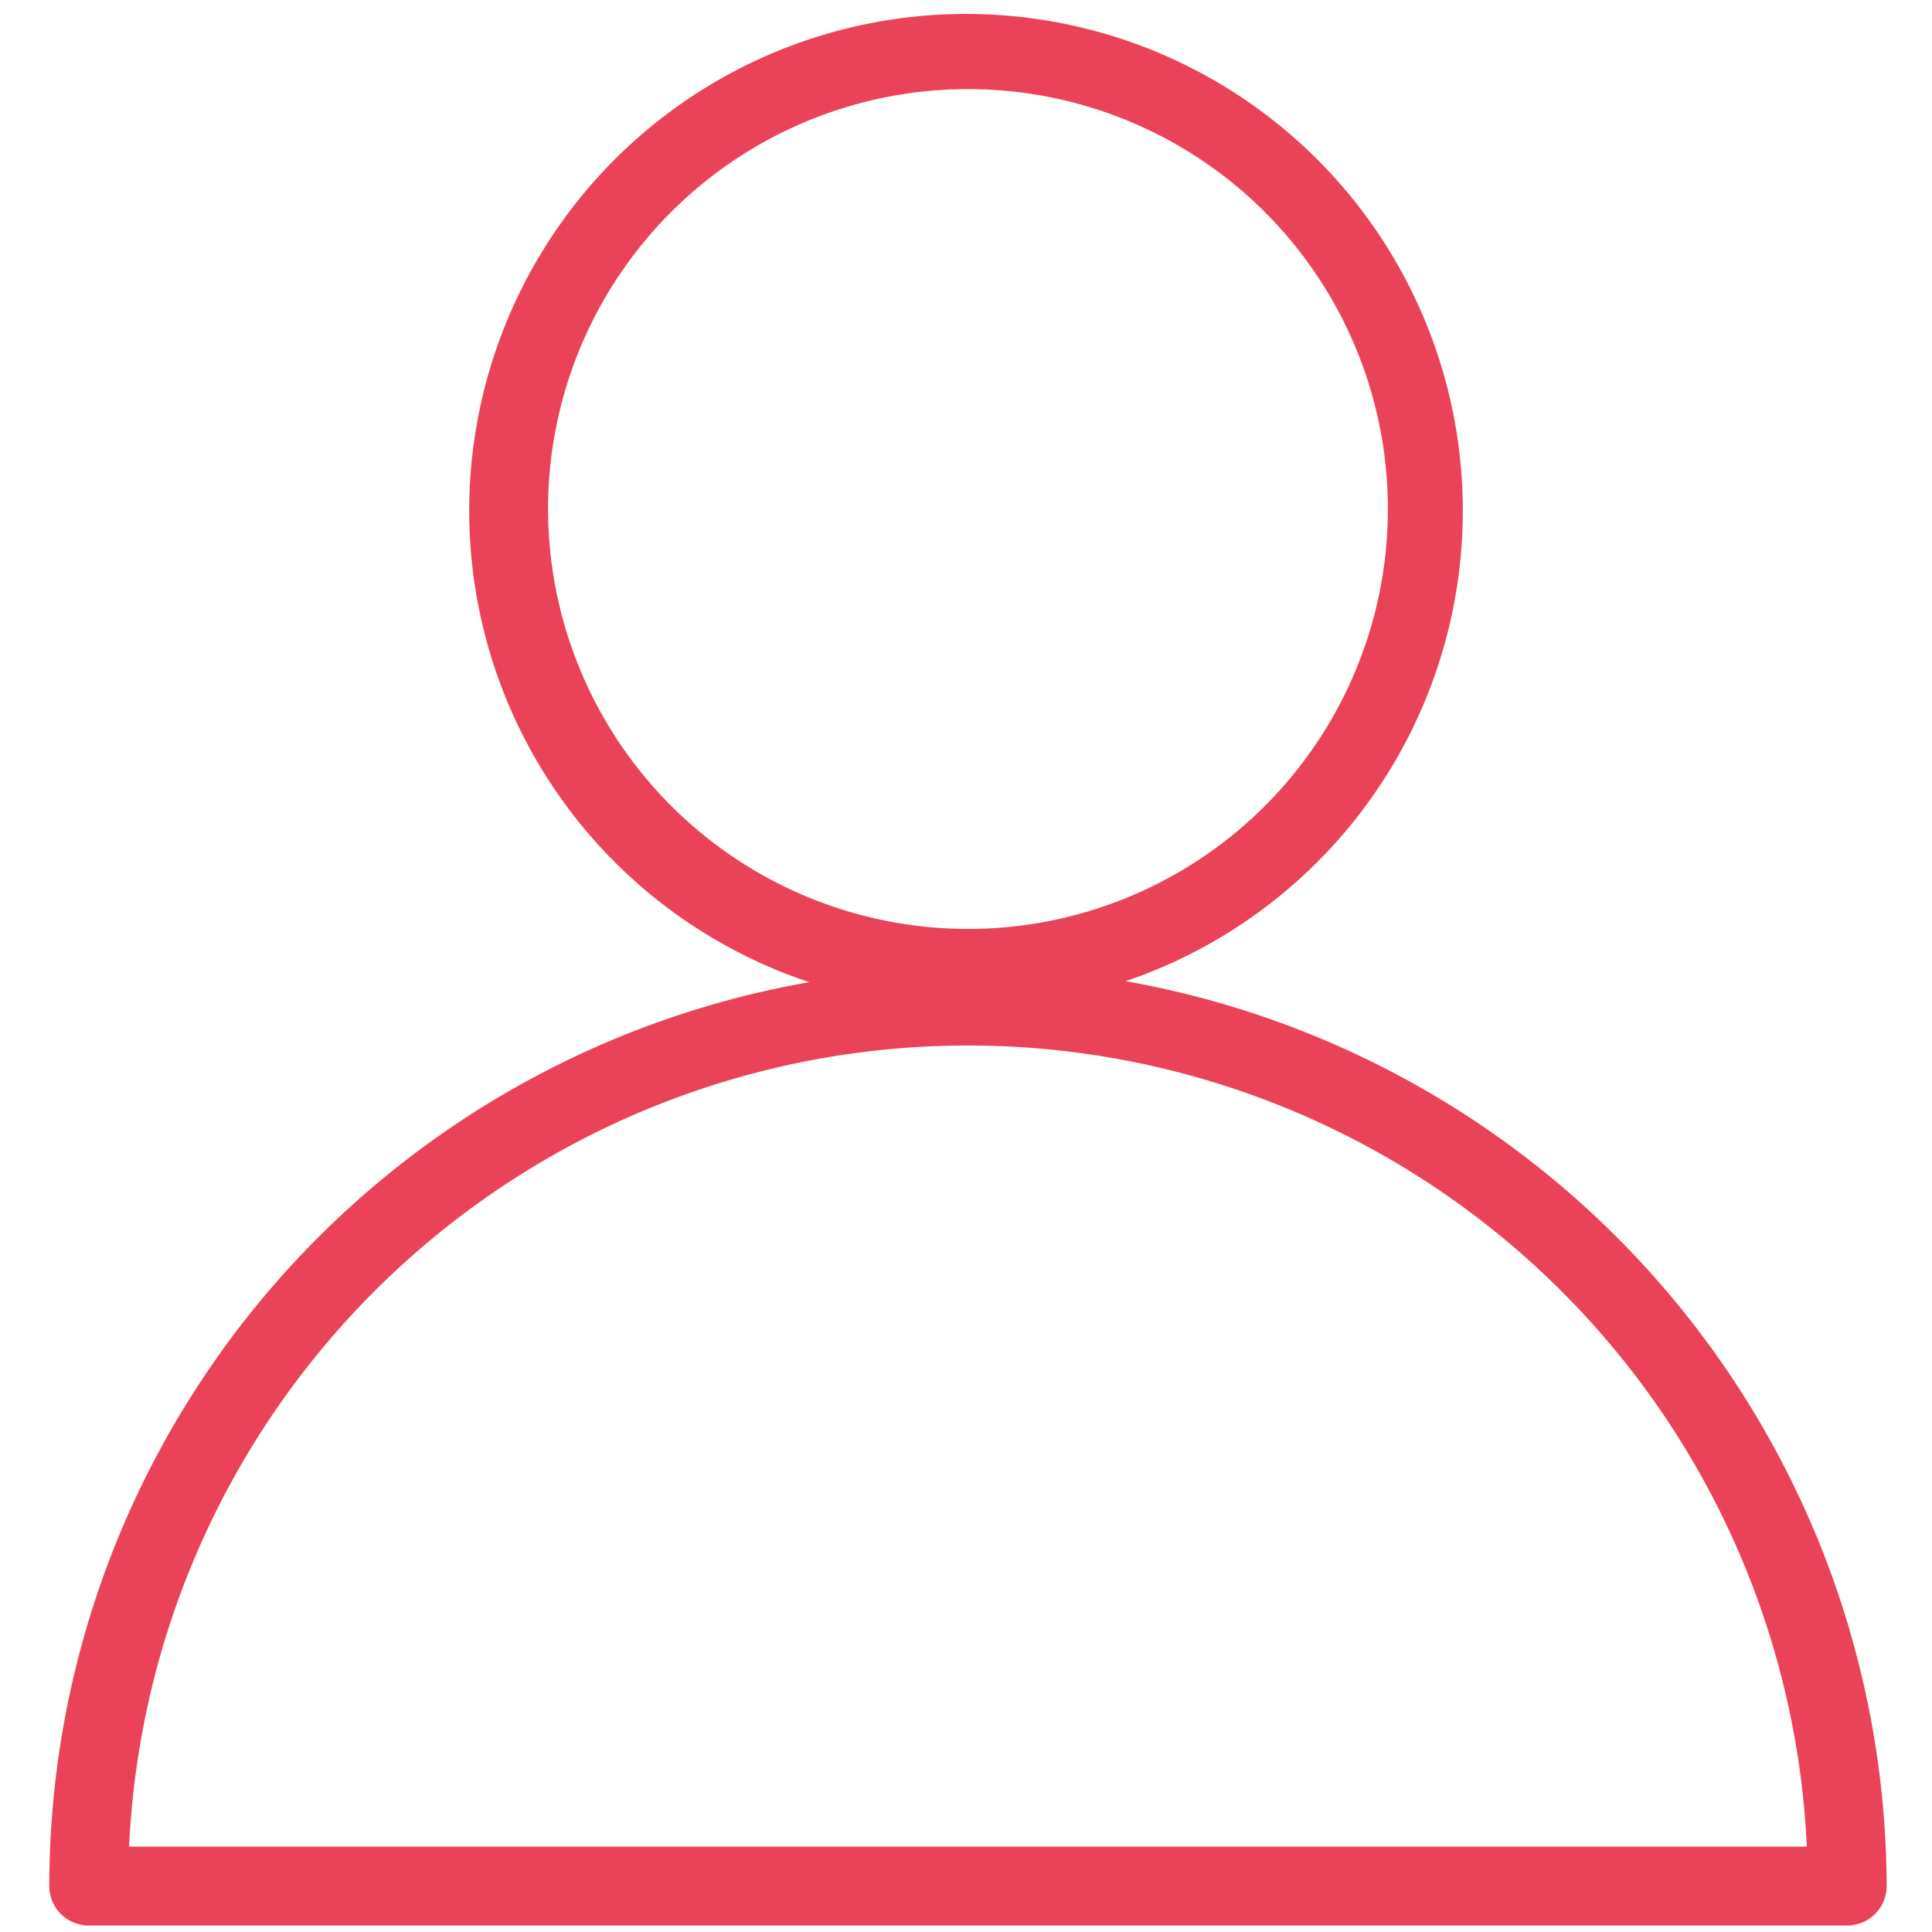 <svg id="Calque_1" data-name="Calque 1" xmlns="http://www.w3.org/2000/svg" viewBox="0 0 196 196"><path d="M114.2,99.54a50.4,50.4,0,1,0-32.1.1A93.15,93.15,0,0,0,5,191.34H5a4,4,0,0,0,4,4H187.4a4,4,0,0,0,4-4h0A93.52,93.52,0,0,0,114.2,99.54ZM55.6,51.64a42.6,42.6,0,1,1,42.5,42.6A42.64,42.64,0,0,1,55.6,51.64ZM13.1,187.34a85.19,85.19,0,0,1,170.2,0Z" fill="#ea4359"/></svg>
